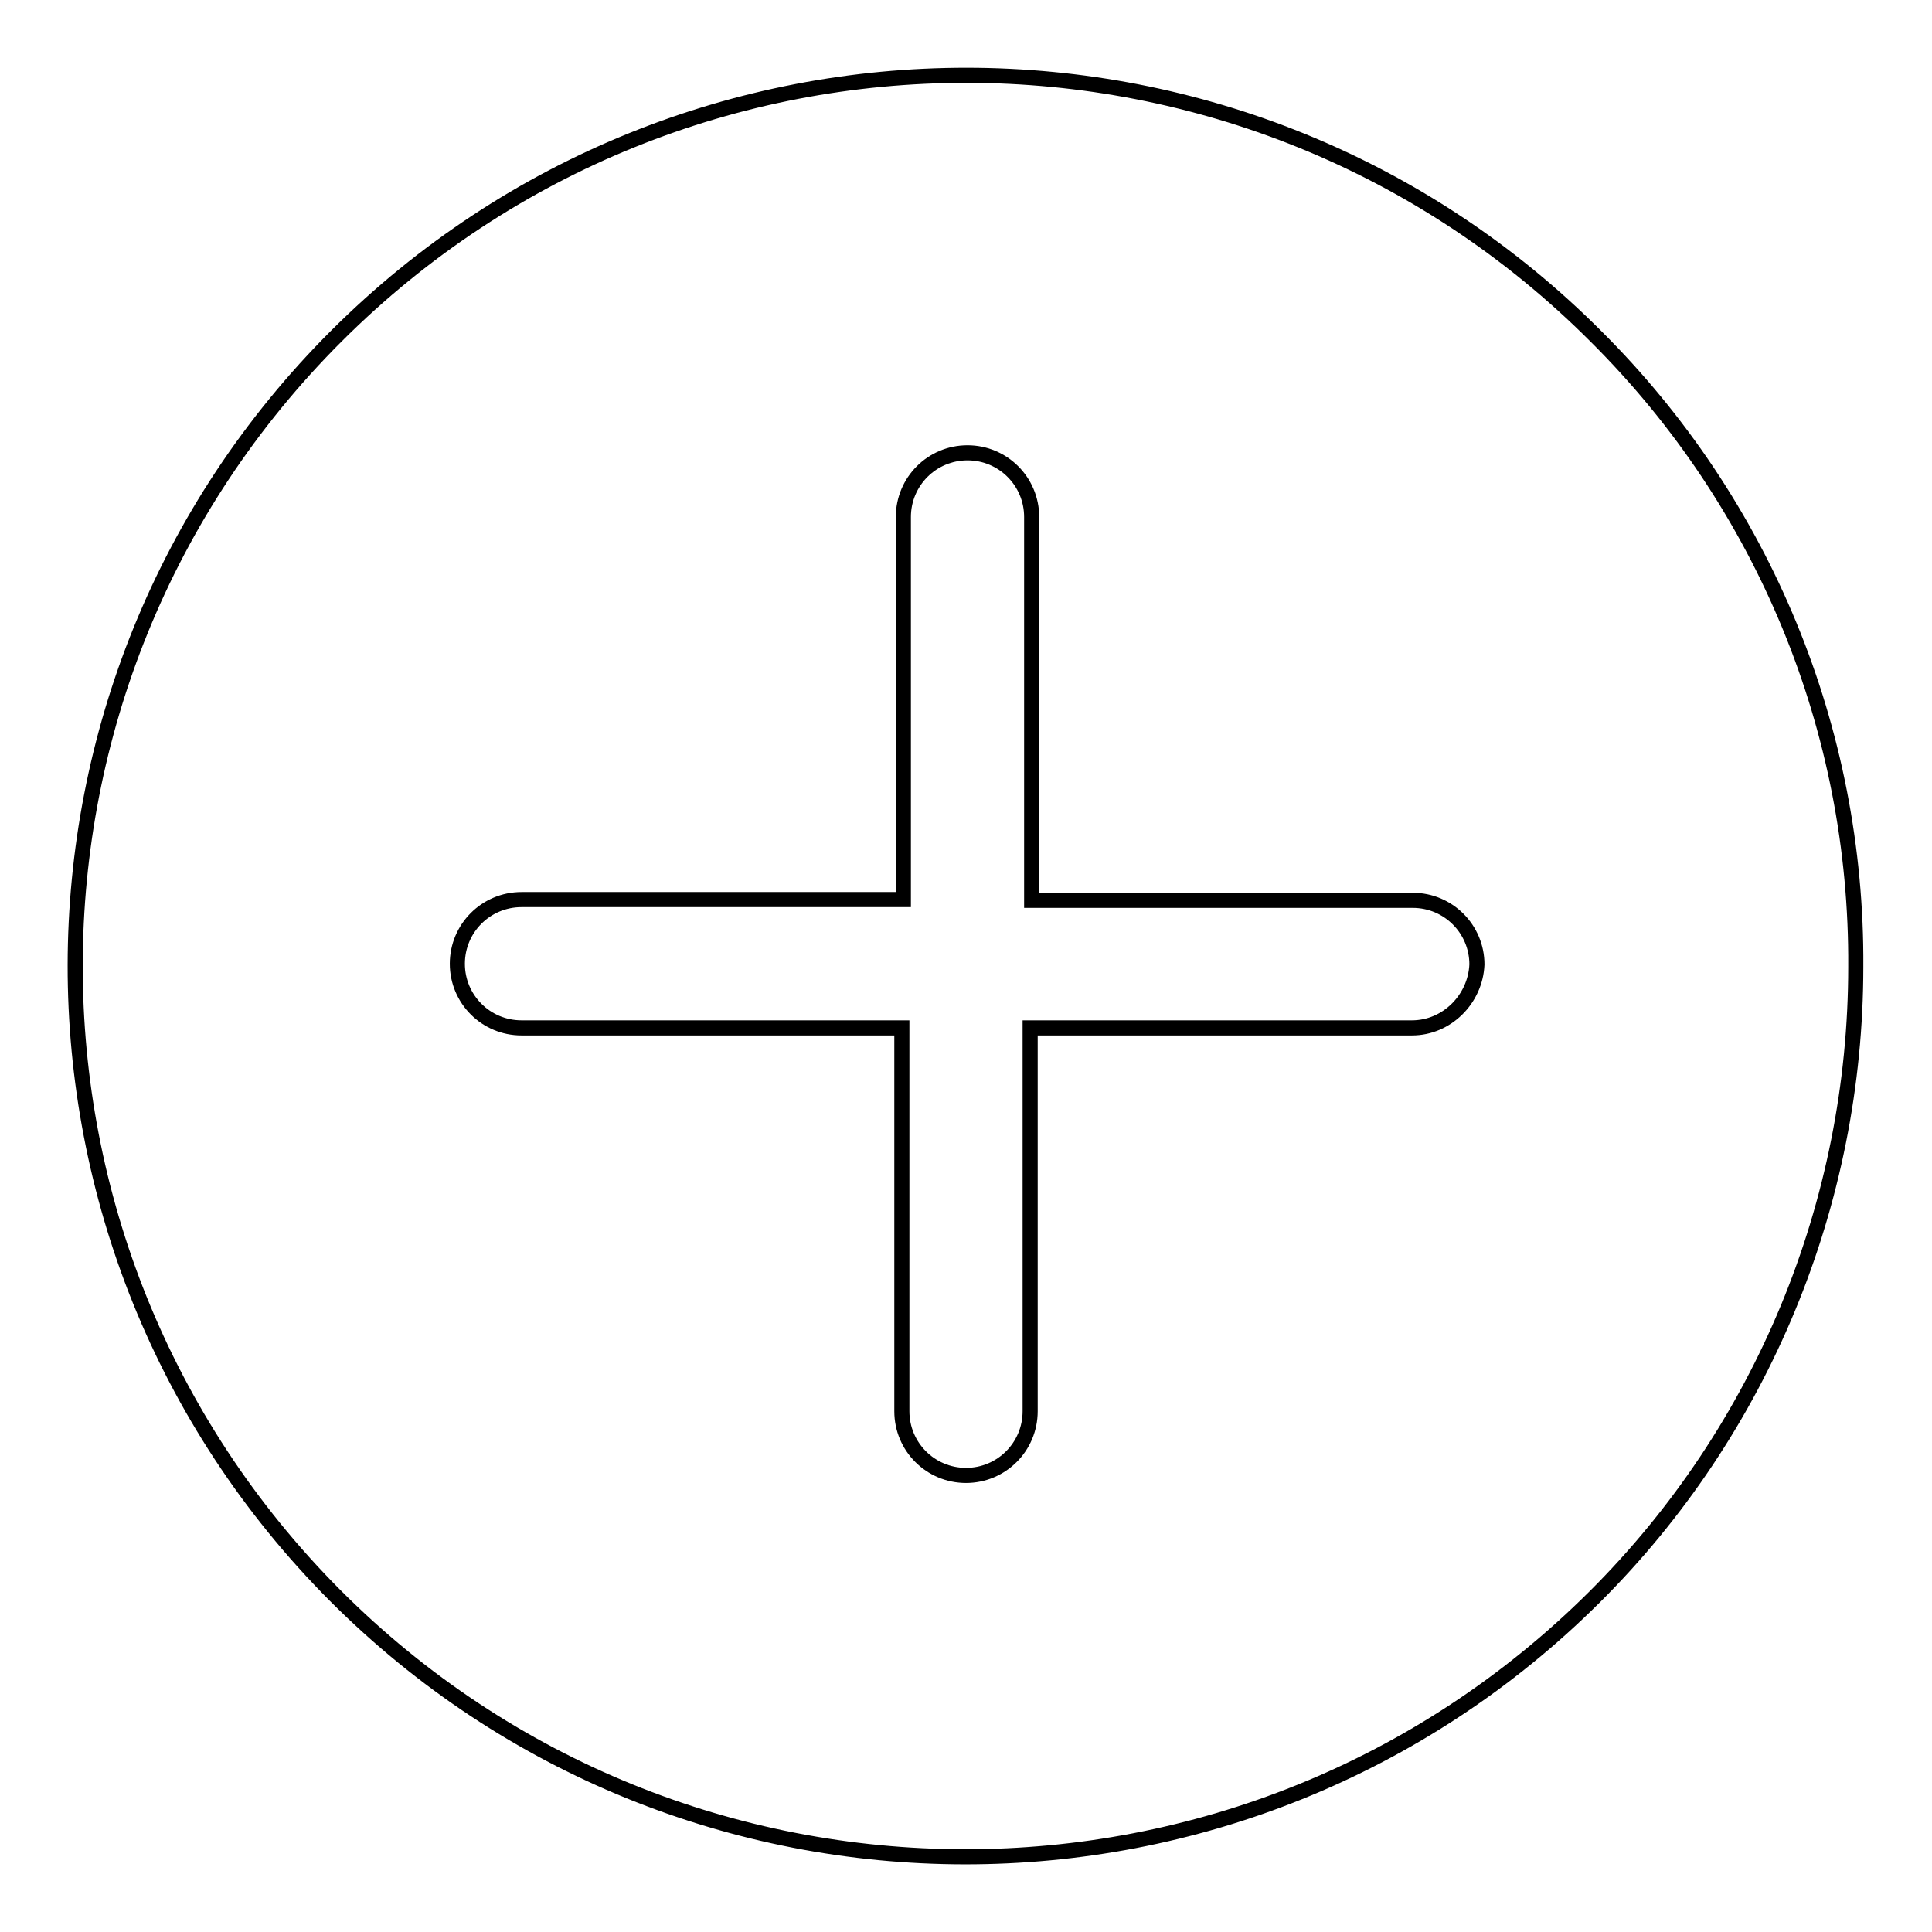 <?xml version="1.0" encoding="utf-8"?>
<!-- Svg Vector Icons : http://www.onlinewebfonts.com/icon -->
<!DOCTYPE svg PUBLIC "-//W3C//DTD SVG 1.1//EN" "http://www.w3.org/Graphics/SVG/1.1/DTD/svg11.dtd">
<svg version="1.1" xmlns="http://www.w3.org/2000/svg" xmlns:xlink="http://www.w3.org/1999/xlink" x="0px" y="0px" viewBox="0 0 256 256" enable-background="new 0 0 256 256" xml:space="preserve">
<g> <path stroke-width="2" fill-opacity="0" stroke="#000000"  d="M211.5,44.6C165.5-1.5,90.8-1.6,44.6,44.5c-46.1,46-46.2,120.7-0.2,166.9c46,46.1,120.7,46.2,166.9,0.2 c22.2-22.1,34.6-52.2,34.6-83.5C246.1,96.7,233.7,66.7,211.5,44.6z M187.1,136.2h-50.6v50.8c0,4.7-3.8,8.5-8.5,8.5 c-4.7,0-8.5-3.8-8.5-8.5c0,0,0,0,0,0v-50.8H69.1c-4.7,0-8.5-3.8-8.5-8.5c0-4.7,3.8-8.5,8.5-8.5h50.6V68.5c0-4.7,3.8-8.5,8.5-8.5 c4.7,0,8.5,3.8,8.5,8.5v50.8h50.5c4.7,0,8.5,3.8,8.5,8.5C195.5,132.4,191.7,136.2,187.1,136.2L187.1,136.2z"/></g>
</svg>